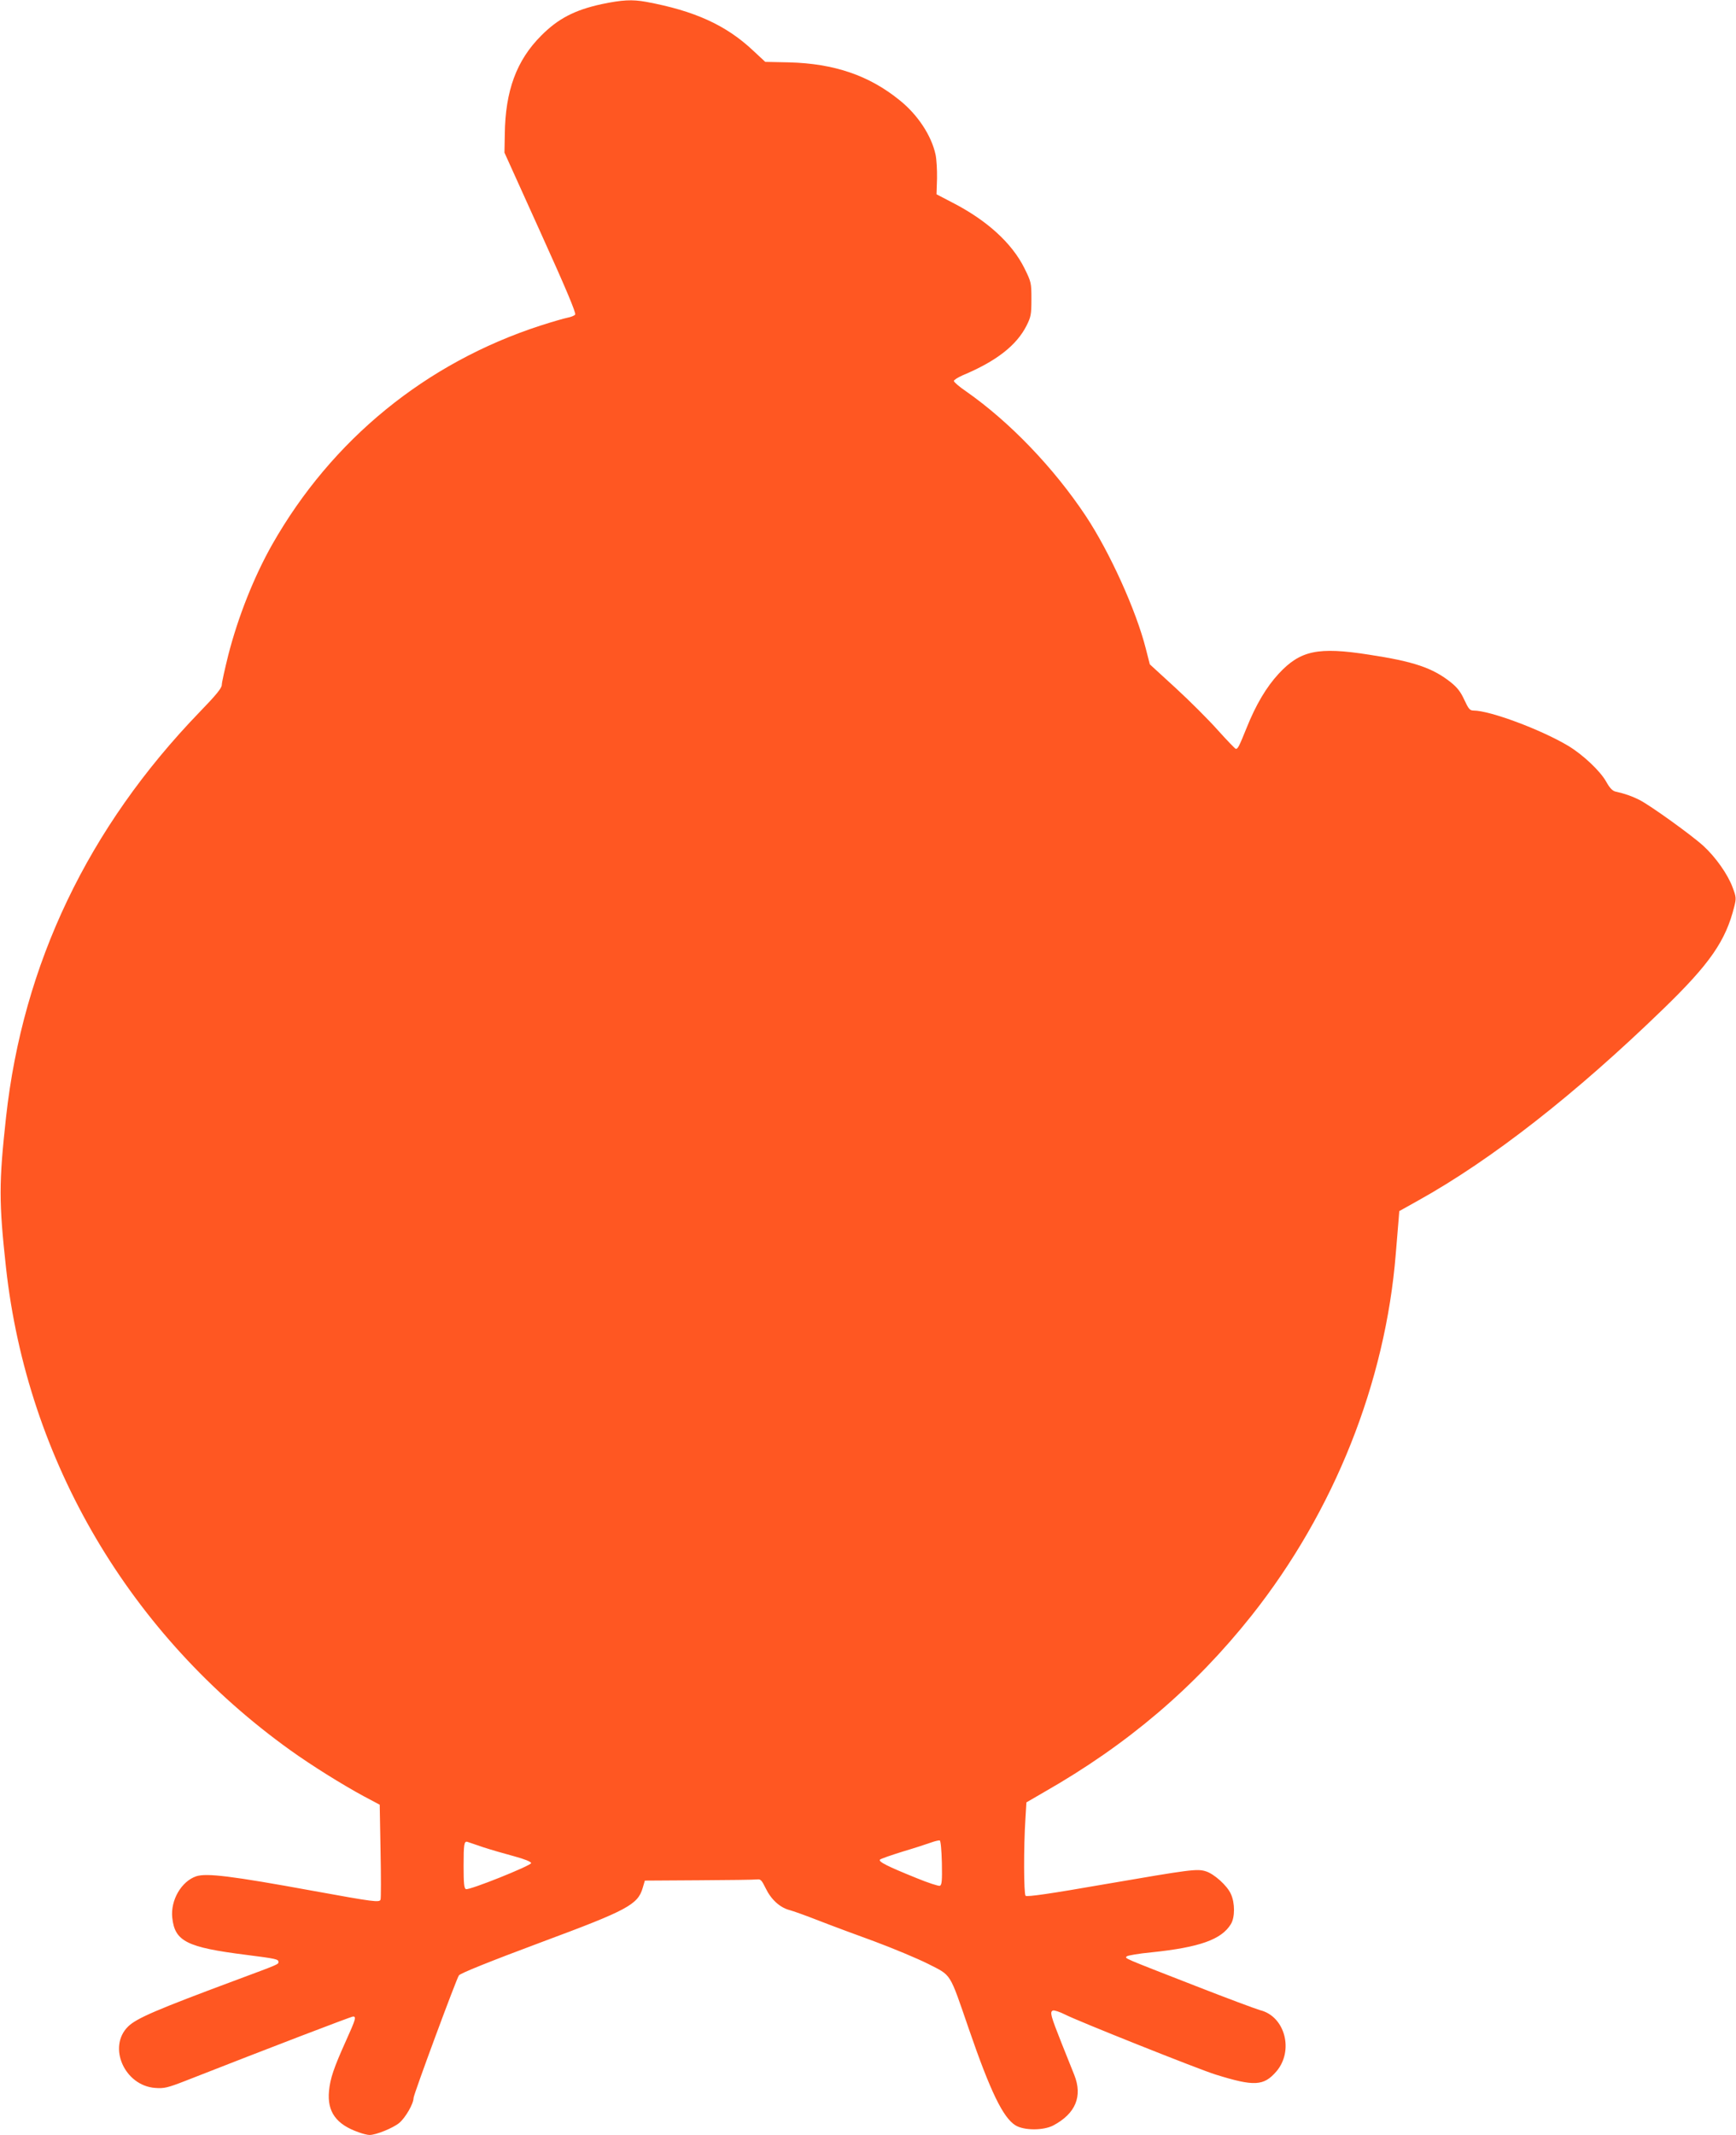 <?xml version="1.0" standalone="no"?>
<!DOCTYPE svg PUBLIC "-//W3C//DTD SVG 20010904//EN"
 "http://www.w3.org/TR/2001/REC-SVG-20010904/DTD/svg10.dtd">
<svg version="1.0" xmlns="http://www.w3.org/2000/svg"
 width="1041pt" height="1280pt" viewBox="0 0 1041 1280"
 preserveAspectRatio="xMidYMid meet">
<g transform="translate(0,1280) scale(0.1,-0.1)"
fill="#ff5722" stroke="none">
<path d="M3607 12775 c-161 -35 -261 -87 -362 -189 -148 -148 -215 -331 -218
-591 l-2 -110 217 -480 c150 -331 214 -483 207 -491 -5 -7 -26 -15 -47 -19
-20 -4 -93 -25 -161 -47 -687 -223 -1251 -683 -1609 -1313 -109 -193 -204
-432 -263 -662 -21 -85 -39 -165 -39 -179 0 -19 -33 -60 -133 -163 -669 -693
-1060 -1510 -1161 -2431 -43 -393 -43 -507 0 -900 128 -1160 743 -2204 1706
-2894 127 -91 308 -204 439 -275 l96 -51 5 -278 c3 -152 3 -283 0 -291 -7 -18
-39 -14 -407 53 -487 89 -636 107 -698 87 -89 -30 -155 -143 -144 -248 15
-142 86 -178 442 -223 180 -23 195 -26 195 -43 0 -14 -1 -14 -240 -103 -492
-183 -611 -234 -662 -284 -124 -122 -21 -355 163 -368 53 -4 74 1 177 41 510
200 998 387 1009 387 21 0 16 -16 -43 -147 -73 -162 -94 -225 -101 -299 -12
-125 43 -201 178 -248 24 -9 53 -16 65 -16 39 0 140 41 178 72 37 31 86 115
86 150 0 20 258 717 272 735 11 13 176 80 503 202 506 188 570 222 599 322
l13 44 324 2 c178 1 335 3 349 5 21 3 28 -5 51 -52 32 -67 84 -115 141 -131
24 -6 104 -35 178 -64 74 -29 225 -85 335 -125 110 -41 254 -101 320 -134 143
-73 126 -46 245 -391 129 -375 205 -531 279 -577 51 -32 168 -32 227 -1 134
71 177 175 126 303 -12 30 -46 116 -76 190 -65 164 -72 188 -52 196 8 3 41 -8
73 -24 68 -36 808 -331 903 -360 231 -72 288 -69 364 19 106 124 52 330 -97
367 -25 7 -200 72 -389 146 -441 172 -424 164 -411 177 5 5 73 17 149 24 288
30 419 77 475 169 25 41 25 127 0 181 -22 50 -101 121 -151 136 -52 16 -90 11
-607 -78 -321 -56 -465 -77 -473 -69 -11 11 -12 291 -1 461 l6 99 105 61 c502
286 903 628 1246 1060 495 625 802 1396 864 2169 6 72 13 159 16 193 l5 62
111 62 c443 246 946 640 1471 1149 282 273 376 410 427 616 12 48 11 57 -10
113 -29 79 -102 182 -175 249 -71 65 -319 243 -382 275 -47 24 -91 39 -145 51
-18 4 -35 21 -56 59 -37 66 -141 163 -229 216 -165 98 -469 211 -567 211 -22
0 -30 10 -55 64 -22 48 -42 74 -82 106 -109 86 -221 124 -490 165 -306 48
-412 25 -541 -114 -74 -80 -137 -186 -193 -326 -44 -109 -52 -125 -64 -125 -4
0 -52 50 -107 111 -54 61 -169 176 -254 254 l-155 142 -24 94 c-58 229 -215
576 -359 794 -193 291 -459 567 -718 748 -41 28 -74 56 -74 63 0 6 24 21 53
34 201 84 323 179 383 298 26 52 29 67 29 158 0 98 -1 103 -42 186 -75 151
-226 288 -433 394 l-94 49 3 95 c1 52 -3 117 -9 144 -25 114 -107 238 -214
324 -184 150 -394 221 -664 228 l-143 3 -71 66 c-163 154 -352 240 -644 294
-84 15 -142 12 -267 -14z m2041 -11144 c2 -106 0 -132 -12 -137 -7 -3 -72 18
-142 47 -171 69 -229 98 -217 110 5 5 68 27 139 49 71 21 147 46 169 54 22 8
45 13 50 12 6 -2 11 -57 13 -135z m-2750 94 c46 -15 129 -39 185 -54 63 -17
102 -33 102 -41 0 -15 -371 -164 -391 -156 -11 4 -14 34 -14 139 0 131 3 151
24 144 6 -2 48 -16 94 -32z"/>
</g>
</svg>
